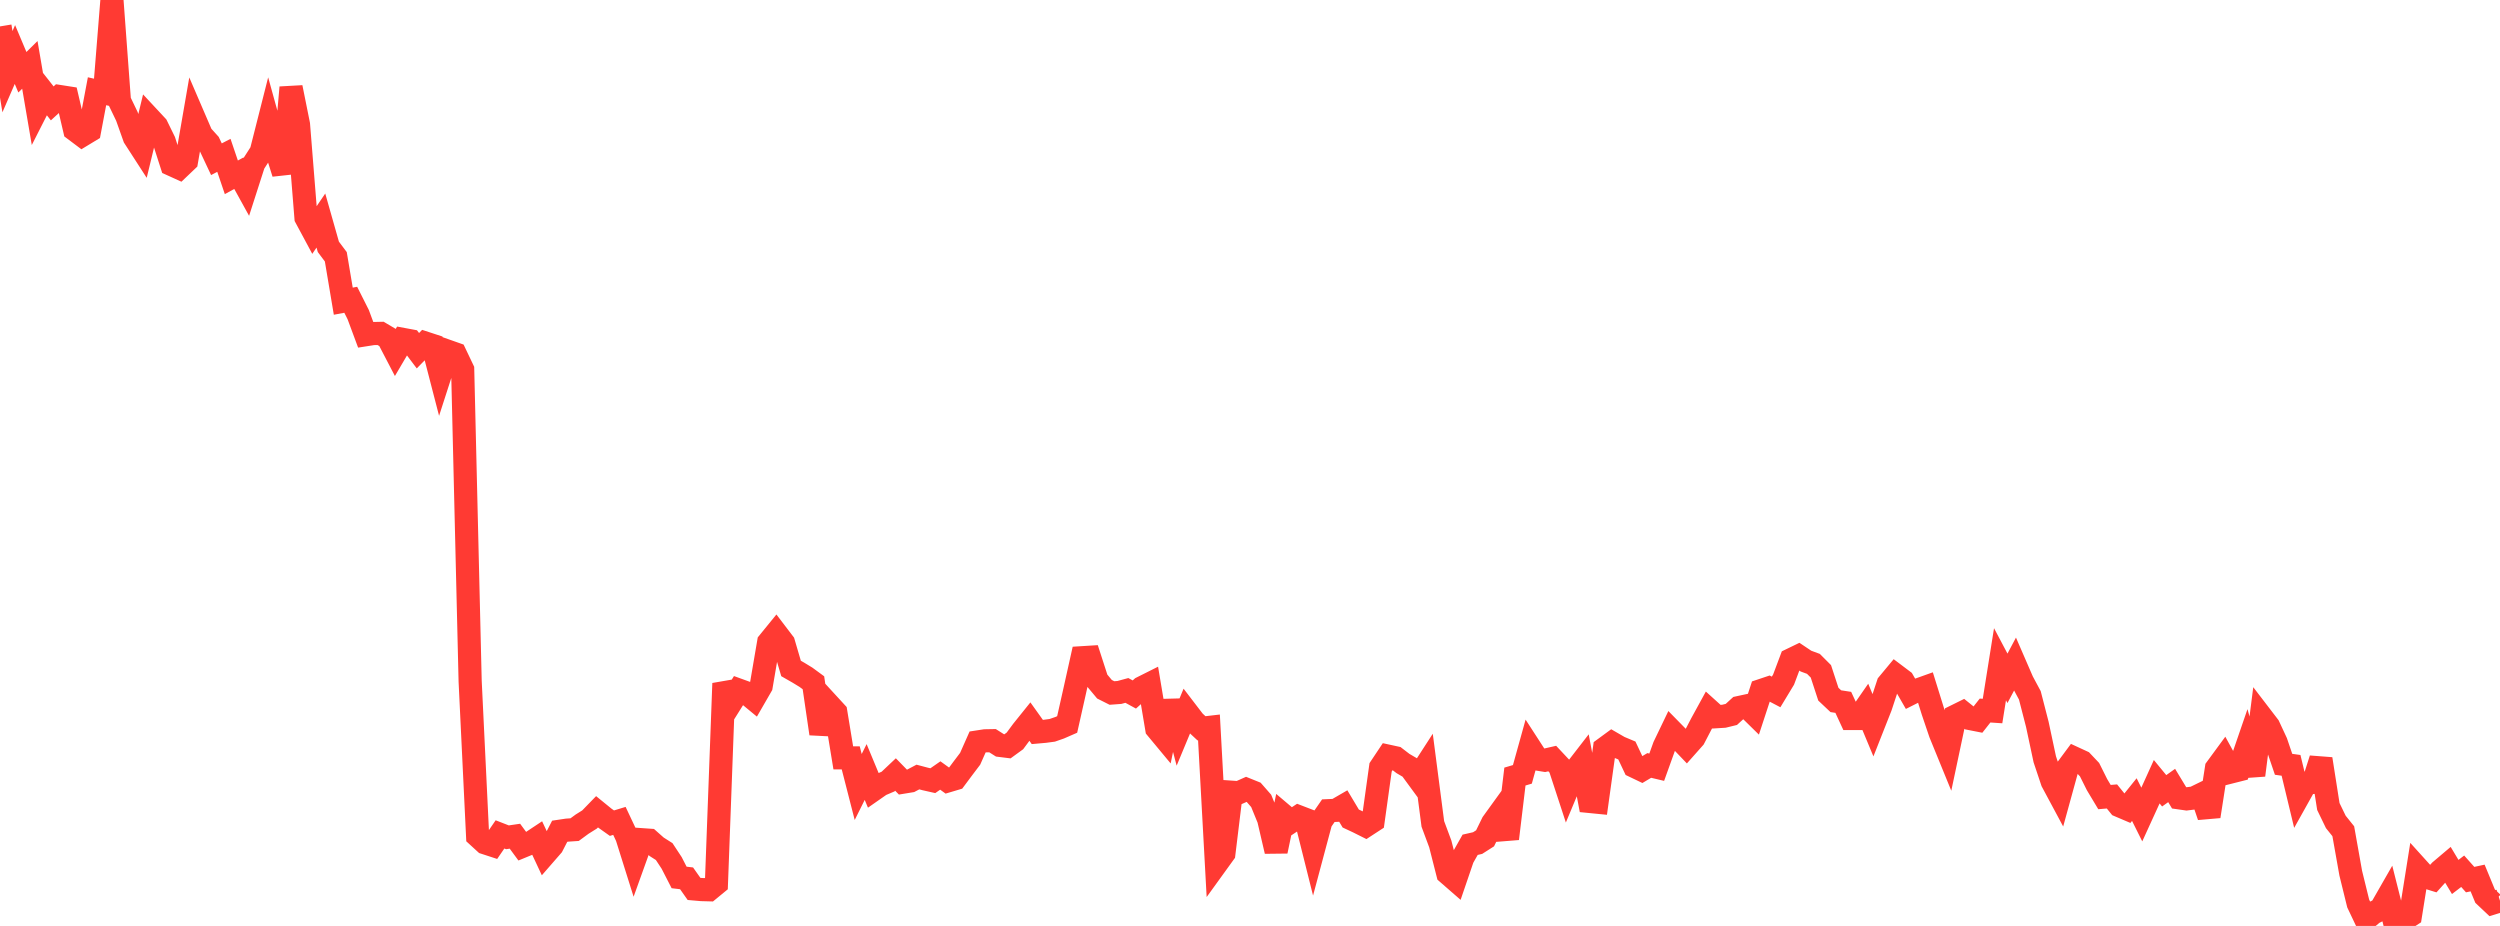 <?xml version="1.0" standalone="no"?>
<!DOCTYPE svg PUBLIC "-//W3C//DTD SVG 1.1//EN" "http://www.w3.org/Graphics/SVG/1.1/DTD/svg11.dtd">

<svg width="135" height="50" viewBox="0 0 135 50" preserveAspectRatio="none" 
  xmlns="http://www.w3.org/2000/svg"
  xmlns:xlink="http://www.w3.org/1999/xlink">


<polyline points="0.0, 1.426 0.403, 3.871 0.806, 2.944 1.209, 3.901 1.612, 3.503 2.015, 5.864 2.418, 5.071 2.821, 5.583 3.224, 5.213 3.627, 5.276 4.03, 7.004 4.433, 7.307 4.836, 7.063 5.239, 4.927 5.642, 5.019 6.045, 0.0 6.448, 5.444 6.851, 6.282 7.254, 7.417 7.657, 8.041 8.06, 6.375 8.463, 6.808 8.866, 7.631 9.269, 8.886 9.672, 9.069 10.075, 8.685 10.478, 6.359 10.881, 7.295 11.284, 7.742 11.687, 8.598 12.09, 8.388 12.493, 9.576 12.896, 9.354 13.299, 10.085 13.701, 8.835 14.104, 8.207 14.507, 6.617 14.91, 8.074 15.313, 9.354 15.716, 4.722 16.119, 6.726 16.522, 11.754 16.925, 12.504 17.328, 11.91 17.731, 13.329 18.134, 13.867 18.537, 16.264 18.94, 16.188 19.343, 16.989 19.746, 18.075 20.149, 18.012 20.552, 18.003 20.955, 18.241 21.358, 19.015 21.761, 18.329 22.164, 18.404 22.567, 18.938 22.97, 18.527 23.373, 18.659 23.776, 20.216 24.179, 18.968 24.582, 19.11 24.985, 19.956 25.388, 36.786 25.791, 45.143 26.194, 45.512 26.597, 45.644 27.0, 45.057 27.403, 45.214 27.806, 45.155 28.209, 45.703 28.612, 45.537 29.015, 45.27 29.418, 46.131 29.821, 45.668 30.224, 44.887 30.627, 44.827 31.03, 44.8 31.433, 44.504 31.836, 44.252 32.239, 43.837 32.642, 44.165 33.045, 44.451 33.448, 44.328 33.851, 45.184 34.254, 46.466 34.657, 45.344 35.06, 45.372 35.463, 45.729 35.866, 45.985 36.269, 46.597 36.672, 47.382 37.075, 47.43 37.478, 48.002 37.881, 48.037 38.284, 48.048 38.687, 47.717 39.09, 36.904 39.493, 37.91 39.896, 37.267 40.299, 37.413 40.701, 37.745 41.104, 37.046 41.507, 34.687 41.91, 34.192 42.313, 34.721 42.716, 36.096 43.119, 36.327 43.522, 36.573 43.925, 36.869 44.328, 39.618 44.731, 38.027 45.134, 38.466 45.537, 40.924 45.94, 40.926 46.343, 42.498 46.746, 41.688 47.149, 42.658 47.552, 42.377 47.955, 42.205 48.358, 41.824 48.761, 42.237 49.164, 42.171 49.567, 41.959 49.97, 42.066 50.373, 42.157 50.776, 41.877 51.179, 42.168 51.582, 42.048 51.985, 41.507 52.388, 40.974 52.791, 40.066 53.194, 40.004 53.597, 39.997 54.0, 40.252 54.403, 40.302 54.806, 40.009 55.209, 39.464 55.612, 38.963 56.015, 39.527 56.418, 39.491 56.821, 39.437 57.224, 39.297 57.627, 39.121 58.03, 37.329 58.433, 35.517 58.836, 35.492 59.239, 36.737 59.642, 37.219 60.045, 37.422 60.448, 37.392 60.851, 37.283 61.254, 37.503 61.657, 37.141 62.06, 36.939 62.463, 39.341 62.866, 39.826 63.269, 37.868 63.672, 39.398 64.075, 38.428 64.478, 38.954 64.881, 39.329 65.284, 39.282 65.687, 46.643 66.09, 46.085 66.493, 42.778 66.896, 42.806 67.299, 42.626 67.701, 42.788 68.104, 43.248 68.507, 44.234 68.91, 45.965 69.313, 44.028 69.716, 44.369 70.119, 44.102 70.522, 44.257 70.925, 45.867 71.328, 44.359 71.731, 43.777 72.134, 43.759 72.537, 43.526 72.94, 44.2 73.343, 44.389 73.746, 44.591 74.149, 44.328 74.552, 41.437 74.955, 40.833 75.358, 40.921 75.761, 41.23 76.164, 41.466 76.567, 42.016 76.97, 41.392 77.373, 44.491 77.776, 45.575 78.179, 47.159 78.582, 47.51 78.985, 46.331 79.388, 45.618 79.791, 45.526 80.194, 45.269 80.597, 44.445 81.0, 43.887 81.403, 45.288 81.806, 41.934 82.209, 41.815 82.612, 40.365 83.015, 40.988 83.418, 41.054 83.821, 40.962 84.224, 41.392 84.627, 42.623 85.03, 41.657 85.433, 41.136 85.836, 43.278 86.239, 43.318 86.642, 40.421 87.045, 40.125 87.448, 40.358 87.851, 40.527 88.254, 41.381 88.657, 41.574 89.06, 41.334 89.463, 41.43 89.866, 40.309 90.269, 39.47 90.672, 39.881 91.075, 40.303 91.478, 39.849 91.881, 39.074 92.284, 38.338 92.687, 38.702 93.09, 38.677 93.493, 38.579 93.896, 38.21 94.299, 38.123 94.701, 38.518 95.104, 37.289 95.507, 37.154 95.91, 37.365 96.313, 36.698 96.716, 35.625 97.119, 35.43 97.522, 35.7 97.925, 35.849 98.328, 36.253 98.731, 37.485 99.134, 37.865 99.537, 37.927 99.94, 38.797 100.343, 38.797 100.746, 38.216 101.149, 39.183 101.552, 38.161 101.955, 36.939 102.358, 36.454 102.761, 36.758 103.164, 37.459 103.567, 37.256 103.97, 37.112 104.373, 38.406 104.776, 39.595 105.179, 40.581 105.582, 38.676 105.985, 38.477 106.388, 38.802 106.791, 38.881 107.194, 38.369 107.597, 38.396 108.0, 35.868 108.403, 36.63 108.806, 35.87 109.209, 36.799 109.612, 37.55 110.015, 39.114 110.418, 41.002 110.821, 42.207 111.224, 42.958 111.627, 41.493 112.03, 40.95 112.433, 41.136 112.836, 41.562 113.239, 42.37 113.642, 43.042 114.045, 43.008 114.448, 43.506 114.851, 43.678 115.254, 43.177 115.657, 43.985 116.06, 43.103 116.463, 42.213 116.866, 42.703 117.269, 42.416 117.672, 43.082 118.075, 43.14 118.478, 43.089 118.881, 42.892 119.284, 44.082 119.687, 41.492 120.09, 40.943 120.493, 41.679 120.896, 41.577 121.299, 40.405 121.701, 41.86 122.104, 38.694 122.507, 39.22 122.91, 40.086 123.313, 41.272 123.716, 41.329 124.119, 43.005 124.522, 42.283 124.925, 42.249 125.328, 40.985 125.731, 43.552 126.134, 44.384 126.537, 44.886 126.94, 47.151 127.343, 48.789 127.746, 49.638 128.149, 49.302 128.552, 49.105 128.955, 48.402 129.358, 50.0 129.761, 49.697 130.164, 49.433 130.567, 46.902 130.97, 47.348 131.373, 47.473 131.776, 47.026 132.179, 46.685 132.582, 47.356 132.985, 47.047 133.388, 47.499 133.791, 47.412 134.194, 48.389 134.597, 48.769 135.0, 48.644" fill="none" stroke="#ff3a33" stroke-width="1.25"/>

</svg>